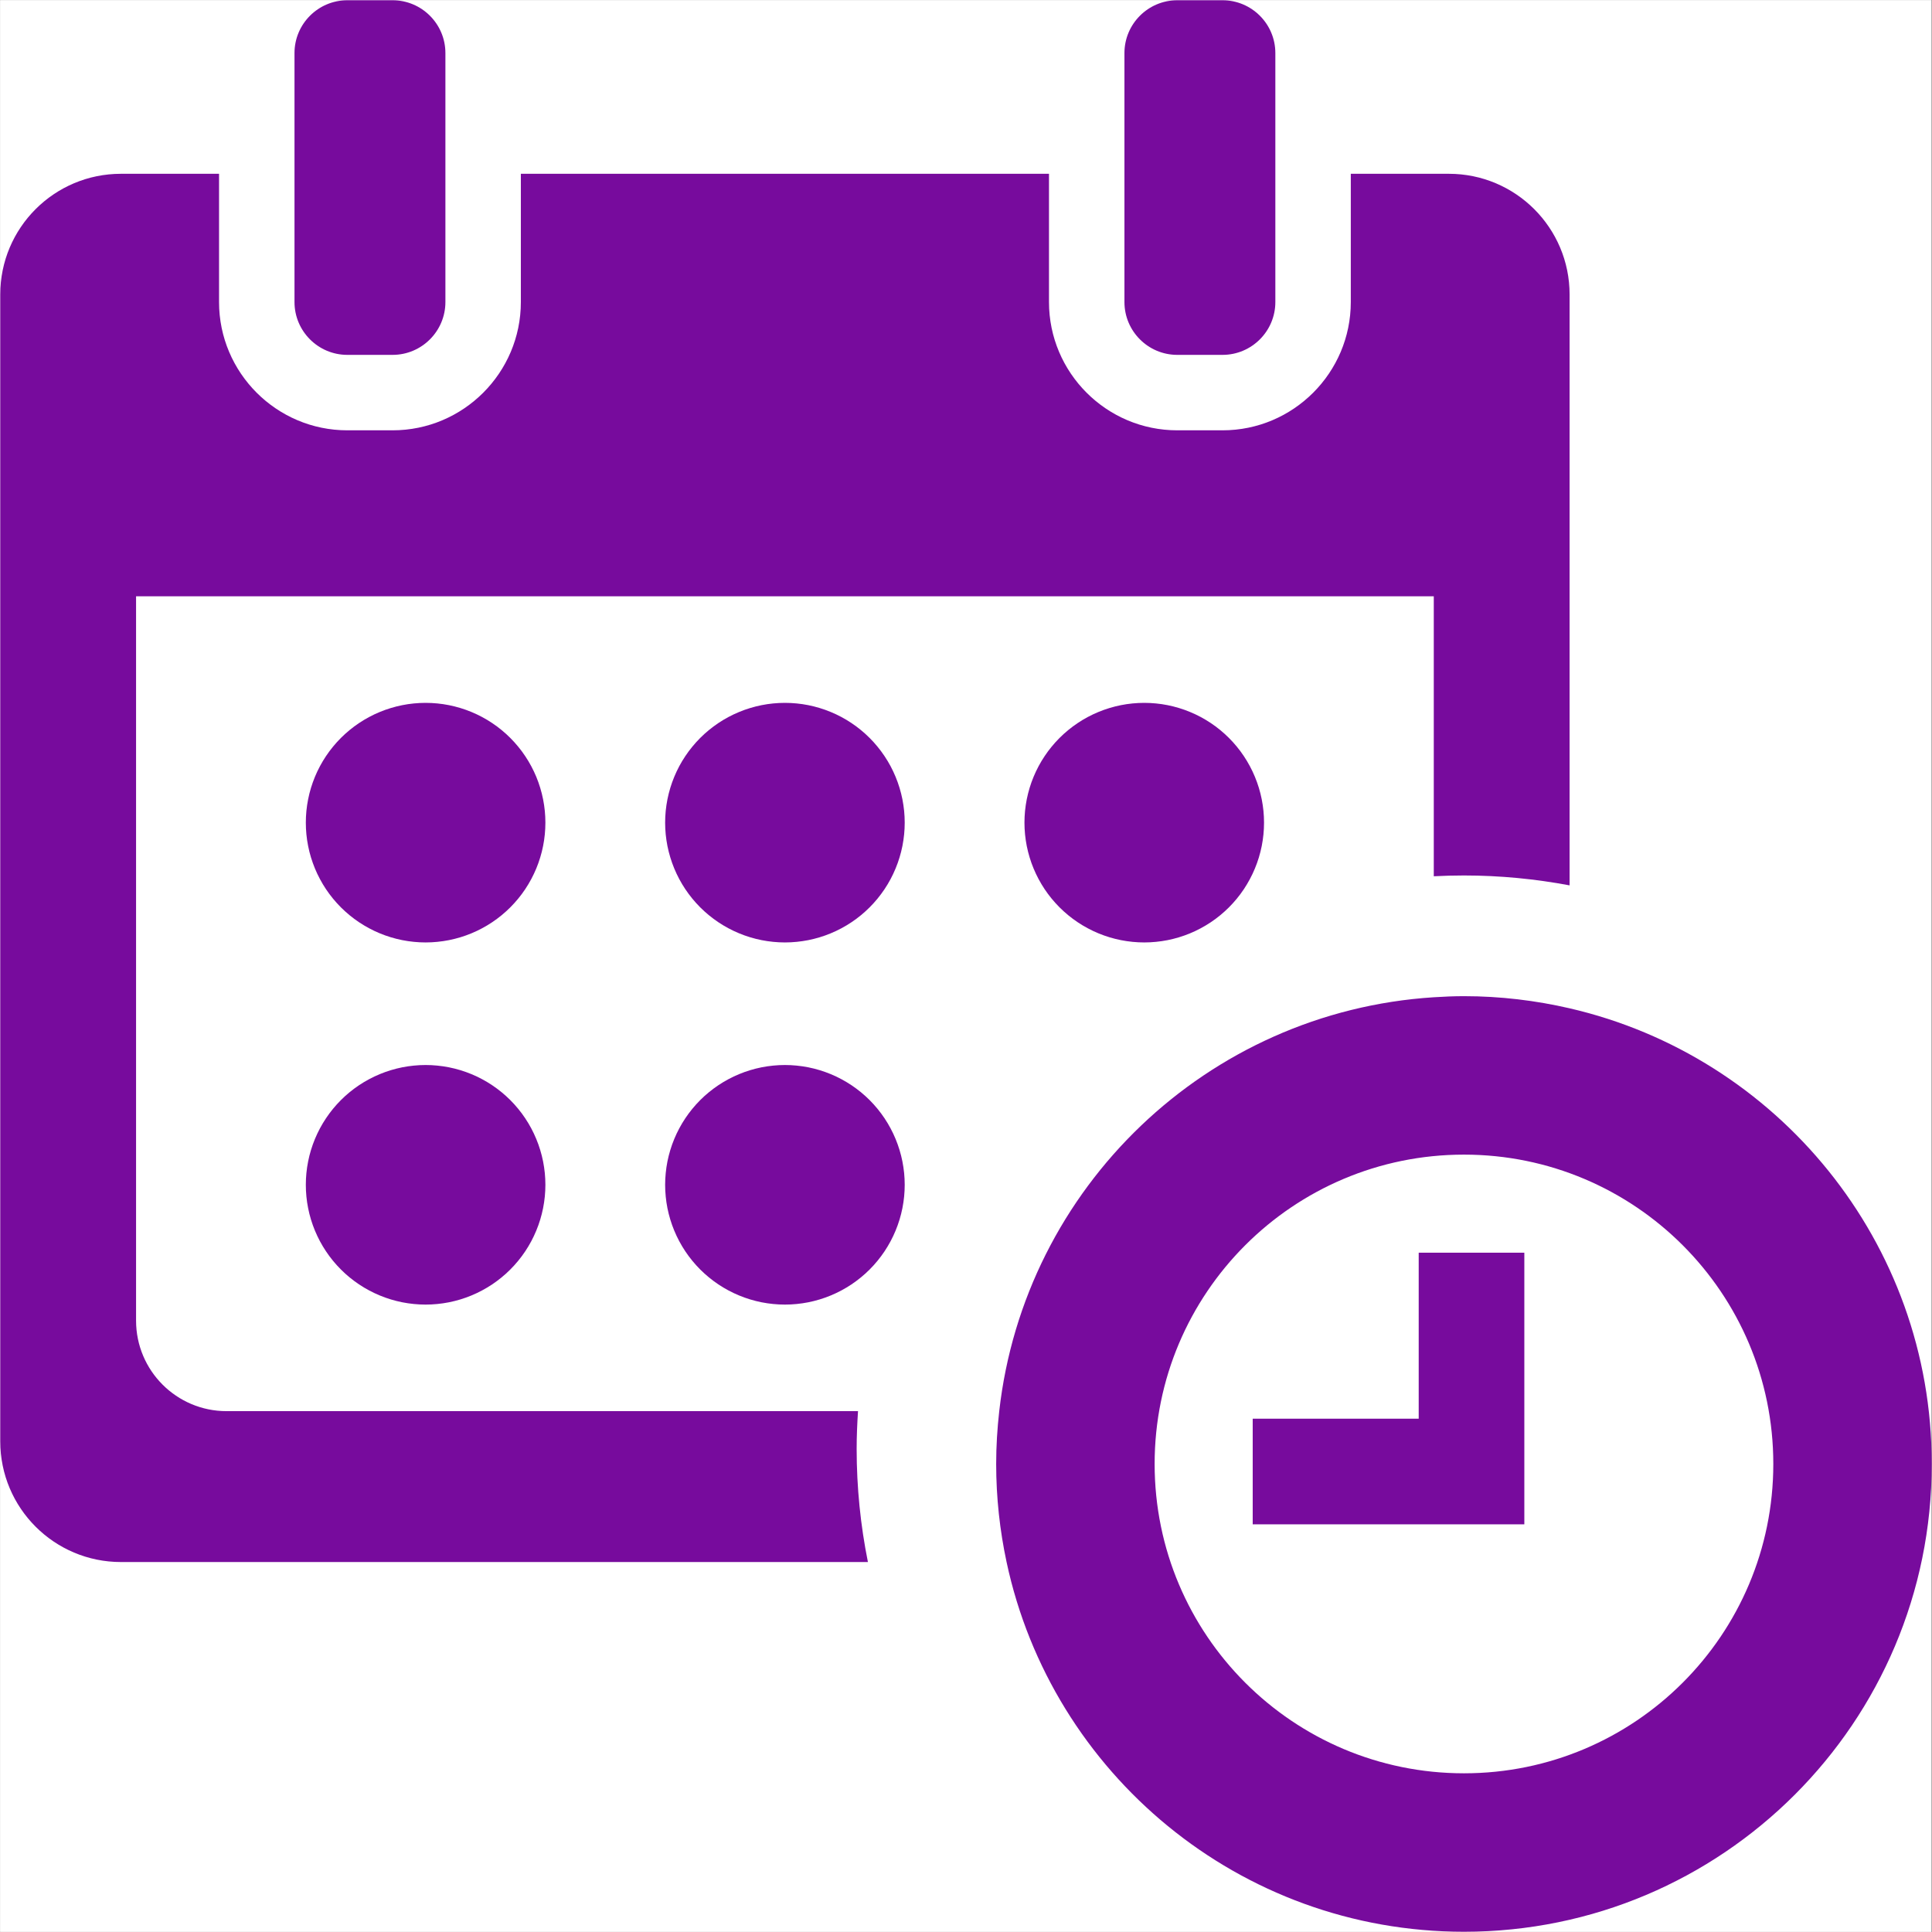 <svg xmlns="http://www.w3.org/2000/svg" xmlns:xlink="http://www.w3.org/1999/xlink" width="612" zoomAndPan="magnify" viewBox="0 0 458.88 459" height="612" preserveAspectRatio="xMidYMid meet" version="1.0"><rect x="0" y="0" width="458.88" height="459" fill="#808080" stroke="none"/><defs><clipPath id="3201de92b5"><path d="M 0 0.059 L 458.762 0.059 L 458.762 458.938 L 0 458.938 Z M 0 0.059 " clip-rule="nonzero"/></clipPath><clipPath id="fc91ec2bad"><path d="M 236 236 L 458.762 236 L 458.762 458.938 L 236 458.938 Z M 236 236 " clip-rule="nonzero"/></clipPath><clipPath id="1655eb248d"><path d="M 69 0.059 L 106 0.059 L 106 85 L 69 85 Z M 69 0.059 " clip-rule="nonzero"/></clipPath><clipPath id="7bc2956566"><path d="M 267 0.059 L 303 0.059 L 303 85 L 267 85 Z M 267 0.059 " clip-rule="nonzero"/></clipPath></defs><g clip-path="url(#3201de92b5)"><path fill="#ffffff" d="M 0 0.059 L 458.879 0.059 L 458.879 458.941 L 0 458.941 Z M 0 0.059 " fill-opacity="1" fill-rule="nonzero"/><path fill="#ffffff" d="M 0 0.059 L 458.879 0.059 L 458.879 458.941 L 0 458.941 Z M 0 0.059 " fill-opacity="1" fill-rule="nonzero"/></g><g clip-path="url(#fc91ec2bad)"><path fill="#770b9d" d="M 458.879 347.805 C 458.879 295.062 422.125 250.93 372.84 239.551 C 364.77 237.688 356.383 236.668 347.746 236.668 C 345.332 236.668 342.949 236.773 340.574 236.926 C 286.719 240.359 243.309 282.133 237.336 335.258 C 236.871 339.379 236.609 343.559 236.609 347.805 C 236.609 355.801 237.473 363.59 239.078 371.105 C 249.789 421.293 294.359 458.941 347.746 458.941 C 409.125 458.941 458.879 409.184 458.879 347.805 Z M 347.746 421.297 C 307.156 421.297 274.254 388.395 274.254 347.805 C 274.254 307.215 307.156 274.312 347.746 274.312 C 388.332 274.312 421.238 307.215 421.238 347.805 C 421.238 388.395 388.332 421.297 347.746 421.297 Z M 347.746 421.297 " fill-opacity="1" fill-rule="nonzero"/></g><path fill="#770b9d" d="M 362.086 297.613 L 336.992 297.613 L 336.992 337.051 L 297.555 337.051 L 297.555 362.145 L 362.086 362.145 Z M 362.086 297.613 " fill-opacity="1" fill-rule="nonzero"/><g clip-path="url(#1655eb248d)"><path fill="#770b9d" d="M 82.457 0.059 C 75.535 0.059 69.906 5.688 69.906 12.605 L 69.906 71.762 C 69.906 78.68 75.535 84.309 82.457 84.309 L 93.211 84.309 C 100.129 84.309 105.758 78.68 105.758 71.762 L 105.758 12.605 C 105.758 5.688 100.129 0.059 93.211 0.059 Z M 82.457 0.059 " fill-opacity="1" fill-rule="nonzero"/></g><g clip-path="url(#7bc2956566)"><path fill="#770b9d" d="M 279.629 0.059 C 272.711 0.059 267.082 5.688 267.082 12.605 L 267.082 71.762 C 267.082 78.68 272.711 84.309 279.629 84.309 L 290.387 84.309 C 297.305 84.309 302.934 78.68 302.934 71.762 L 302.934 12.605 C 302.934 5.688 297.305 0.059 290.387 0.059 Z M 279.629 0.059 " fill-opacity="1" fill-rule="nonzero"/></g><path fill="#770b9d" d="M 28.68 371.105 L 206.137 371.105 C 204.387 362.41 203.461 353.422 203.461 344.219 C 203.461 341.203 203.594 338.223 203.785 335.258 L 53.773 335.258 C 41.895 335.258 32.266 325.629 32.266 313.746 L 32.266 141.668 L 340.574 141.668 L 340.574 208.18 C 342.949 208.059 345.34 207.992 347.746 207.992 C 356.32 207.992 364.699 208.82 372.84 210.344 L 372.84 69.969 C 372.84 54.129 360 41.289 344.16 41.289 L 320.859 41.289 L 320.859 71.762 C 320.859 88.562 307.188 102.234 290.387 102.234 L 279.629 102.234 C 262.828 102.234 249.156 88.562 249.156 71.762 L 249.156 41.289 L 123.684 41.289 L 123.684 71.762 C 123.684 88.562 110.012 102.234 93.211 102.234 L 82.453 102.234 C 65.652 102.234 51.98 88.562 51.98 71.762 L 51.98 41.289 L 28.68 41.289 C 12.84 41.289 0 54.129 0 69.969 L 0 342.426 C 0 358.266 12.84 371.105 28.68 371.105 Z M 28.68 371.105 " fill-opacity="1" fill-rule="nonzero"/><path fill="#770b9d" d="M 129.512 195.441 C 129.512 196.375 129.465 197.305 129.375 198.23 C 129.285 199.16 129.148 200.082 128.965 200.996 C 128.785 201.91 128.559 202.812 128.285 203.703 C 128.016 204.594 127.703 205.473 127.348 206.332 C 126.988 207.195 126.59 208.035 126.152 208.855 C 125.711 209.68 125.234 210.477 124.715 211.254 C 124.199 212.027 123.645 212.777 123.051 213.496 C 122.461 214.215 121.836 214.906 121.176 215.566 C 120.52 216.223 119.828 216.848 119.109 217.441 C 118.387 218.031 117.641 218.586 116.863 219.105 C 116.09 219.621 115.293 220.102 114.469 220.539 C 113.648 220.98 112.805 221.379 111.945 221.734 C 111.082 222.09 110.207 222.406 109.316 222.676 C 108.422 222.945 107.52 223.172 106.605 223.355 C 105.691 223.535 104.77 223.672 103.844 223.762 C 102.914 223.855 101.984 223.902 101.055 223.902 C 100.121 223.902 99.191 223.855 98.266 223.762 C 97.336 223.672 96.418 223.535 95.504 223.355 C 94.59 223.172 93.684 222.945 92.793 222.676 C 91.902 222.406 91.023 222.09 90.164 221.734 C 89.301 221.379 88.461 220.98 87.641 220.539 C 86.816 220.102 86.02 219.621 85.242 219.105 C 84.469 218.586 83.723 218.031 83 217.441 C 82.281 216.848 81.59 216.223 80.93 215.566 C 80.273 214.906 79.648 214.215 79.055 213.496 C 78.465 212.777 77.91 212.027 77.391 211.254 C 76.875 210.477 76.395 209.68 75.957 208.855 C 75.516 208.035 75.117 207.195 74.762 206.332 C 74.406 205.473 74.094 204.594 73.82 203.703 C 73.551 202.812 73.324 201.91 73.145 200.996 C 72.961 200.082 72.824 199.16 72.734 198.23 C 72.641 197.305 72.598 196.375 72.598 195.441 C 72.598 194.512 72.641 193.582 72.734 192.652 C 72.824 191.727 72.961 190.805 73.145 189.891 C 73.324 188.977 73.551 188.074 73.82 187.18 C 74.094 186.289 74.406 185.414 74.762 184.551 C 75.117 183.691 75.516 182.848 75.957 182.027 C 76.395 181.207 76.875 180.406 77.391 179.633 C 77.91 178.855 78.465 178.109 79.055 177.391 C 79.648 176.668 80.273 175.98 80.93 175.32 C 81.59 174.66 82.281 174.035 83 173.445 C 83.723 172.852 84.469 172.297 85.242 171.781 C 86.02 171.262 86.816 170.785 87.641 170.344 C 88.461 169.906 89.301 169.508 90.164 169.152 C 91.023 168.793 91.902 168.48 92.793 168.211 C 93.684 167.938 94.59 167.715 95.504 167.531 C 96.418 167.348 97.336 167.211 98.266 167.121 C 99.191 167.031 100.121 166.984 101.055 166.984 C 101.984 166.984 102.914 167.031 103.844 167.121 C 104.77 167.211 105.691 167.348 106.605 167.531 C 107.52 167.715 108.422 167.938 109.316 168.211 C 110.207 168.48 111.082 168.793 111.945 169.152 C 112.805 169.508 113.648 169.906 114.469 170.344 C 115.293 170.785 116.09 171.262 116.863 171.781 C 117.641 172.297 118.387 172.852 119.109 173.445 C 119.828 174.035 120.52 174.66 121.176 175.32 C 121.836 175.98 122.461 176.668 123.051 177.391 C 123.645 178.109 124.199 178.855 124.715 179.633 C 125.234 180.406 125.711 181.207 126.152 182.027 C 126.59 182.848 126.988 183.691 127.348 184.551 C 127.703 185.414 128.016 186.289 128.285 187.18 C 128.559 188.074 128.785 188.977 128.965 189.891 C 129.148 190.805 129.285 191.727 129.375 192.652 C 129.465 193.582 129.512 194.512 129.512 195.441 Z M 129.512 195.441 " fill-opacity="1" fill-rule="nonzero"/><path fill="#770b9d" d="M 214.879 195.441 C 214.879 196.375 214.832 197.305 214.742 198.23 C 214.648 199.16 214.512 200.082 214.332 200.996 C 214.148 201.91 213.922 202.812 213.652 203.703 C 213.383 204.594 213.07 205.473 212.711 206.332 C 212.355 207.195 211.957 208.035 211.52 208.855 C 211.078 209.68 210.602 210.477 210.082 211.254 C 209.562 212.027 209.008 212.777 208.418 213.496 C 207.828 214.215 207.203 214.906 206.543 215.566 C 205.883 216.223 205.195 216.848 204.473 217.441 C 203.754 218.031 203.004 218.586 202.23 219.105 C 201.457 219.621 200.656 220.102 199.836 220.539 C 199.012 220.98 198.172 221.379 197.309 221.734 C 196.449 222.09 195.574 222.406 194.68 222.676 C 193.789 222.945 192.887 223.172 191.973 223.355 C 191.059 223.535 190.137 223.672 189.211 223.762 C 188.281 223.855 187.352 223.902 186.422 223.902 C 185.488 223.902 184.559 223.855 183.629 223.762 C 182.703 223.672 181.781 223.535 180.867 223.355 C 179.953 223.172 179.051 222.945 178.16 222.676 C 177.266 222.406 176.391 222.09 175.531 221.734 C 174.668 221.379 173.828 220.98 173.004 220.539 C 172.184 220.102 171.383 219.621 170.609 219.105 C 169.836 218.586 169.086 218.031 168.367 217.441 C 167.645 216.848 166.957 216.223 166.297 215.566 C 165.637 214.906 165.012 214.215 164.422 213.496 C 163.832 212.777 163.277 212.027 162.758 211.254 C 162.238 210.477 161.762 209.68 161.32 208.855 C 160.883 208.035 160.484 207.195 160.129 206.332 C 159.773 205.473 159.457 204.594 159.188 203.703 C 158.918 202.812 158.691 201.91 158.508 200.996 C 158.328 200.082 158.191 199.16 158.098 198.23 C 158.008 197.305 157.961 196.375 157.961 195.441 C 157.961 194.512 158.008 193.582 158.098 192.652 C 158.191 191.727 158.328 190.805 158.508 189.891 C 158.691 188.977 158.918 188.074 159.188 187.18 C 159.457 186.289 159.773 185.414 160.129 184.551 C 160.484 183.691 160.883 182.848 161.32 182.027 C 161.762 181.207 162.238 180.406 162.758 179.633 C 163.277 178.855 163.832 178.109 164.422 177.391 C 165.012 176.668 165.637 175.98 166.297 175.32 C 166.957 174.66 167.645 174.035 168.367 173.445 C 169.086 172.852 169.836 172.297 170.609 171.781 C 171.383 171.262 172.184 170.785 173.004 170.344 C 173.828 169.906 174.668 169.508 175.531 169.152 C 176.391 168.793 177.266 168.48 178.16 168.211 C 179.051 167.938 179.953 167.715 180.867 167.531 C 181.781 167.348 182.703 167.211 183.629 167.121 C 184.559 167.031 185.488 166.984 186.422 166.984 C 187.352 166.984 188.281 167.031 189.211 167.121 C 190.137 167.211 191.059 167.348 191.973 167.531 C 192.887 167.715 193.789 167.938 194.68 168.211 C 195.574 168.48 196.449 168.793 197.309 169.152 C 198.172 169.508 199.012 169.906 199.836 170.344 C 200.656 170.785 201.457 171.262 202.23 171.781 C 203.004 172.297 203.754 172.852 204.473 173.445 C 205.195 174.035 205.883 174.66 206.543 175.32 C 207.203 175.98 207.828 176.668 208.418 177.391 C 209.008 178.109 209.562 178.855 210.082 179.633 C 210.602 180.406 211.078 181.207 211.52 182.027 C 211.957 182.848 212.355 183.691 212.711 184.551 C 213.07 185.414 213.383 186.289 213.652 187.18 C 213.922 188.074 214.148 188.977 214.332 189.891 C 214.512 190.805 214.648 191.727 214.742 192.652 C 214.832 193.582 214.879 194.512 214.879 195.441 Z M 214.879 195.441 " fill-opacity="1" fill-rule="nonzero"/><path fill="#770b9d" d="M 300.246 195.441 C 300.246 196.375 300.199 197.305 300.109 198.23 C 300.016 199.16 299.879 200.082 299.699 200.996 C 299.516 201.91 299.289 202.812 299.02 203.703 C 298.75 204.594 298.434 205.473 298.078 206.332 C 297.723 207.195 297.324 208.035 296.883 208.855 C 296.445 209.68 295.965 210.477 295.449 211.254 C 294.93 212.027 294.375 212.777 293.785 213.496 C 293.195 214.215 292.57 214.906 291.91 215.566 C 291.25 216.223 290.562 216.848 289.84 217.441 C 289.121 218.031 288.371 218.586 287.598 219.105 C 286.82 219.621 286.023 220.102 285.203 220.539 C 284.379 220.98 283.539 221.379 282.676 221.734 C 281.816 222.09 280.941 222.406 280.047 222.676 C 279.156 222.945 278.254 223.172 277.34 223.355 C 276.426 223.535 275.504 223.672 274.574 223.762 C 273.648 223.855 272.719 223.902 271.785 223.902 C 270.855 223.902 269.926 223.855 268.996 223.762 C 268.07 223.672 267.148 223.535 266.234 223.355 C 265.32 223.172 264.418 222.945 263.527 222.676 C 262.633 222.406 261.758 222.09 260.895 221.734 C 260.035 221.379 259.195 220.98 258.371 220.539 C 257.551 220.102 256.75 219.621 255.977 219.105 C 255.203 218.586 254.453 218.031 253.734 217.441 C 253.012 216.848 252.324 216.223 251.664 215.566 C 251.004 214.906 250.379 214.215 249.789 213.496 C 249.195 212.777 248.641 212.027 248.125 211.254 C 247.605 210.477 247.129 209.68 246.688 208.855 C 246.25 208.035 245.852 207.195 245.496 206.332 C 245.137 205.473 244.824 204.594 244.555 203.703 C 244.285 202.812 244.059 201.91 243.875 200.996 C 243.695 200.082 243.559 199.16 243.465 198.23 C 243.375 197.305 243.328 196.375 243.328 195.441 C 243.328 194.512 243.375 193.582 243.465 192.652 C 243.559 191.727 243.695 190.805 243.875 189.891 C 244.059 188.977 244.285 188.074 244.555 187.18 C 244.824 186.289 245.137 185.414 245.496 184.551 C 245.852 183.691 246.25 182.848 246.688 182.027 C 247.129 181.207 247.605 180.406 248.125 179.633 C 248.641 178.855 249.195 178.109 249.789 177.391 C 250.379 176.668 251.004 175.98 251.664 175.32 C 252.324 174.66 253.012 174.035 253.734 173.445 C 254.453 172.852 255.203 172.297 255.977 171.781 C 256.75 171.262 257.551 170.785 258.371 170.344 C 259.195 169.906 260.035 169.508 260.895 169.152 C 261.758 168.793 262.633 168.48 263.527 168.211 C 264.418 167.938 265.32 167.715 266.234 167.531 C 267.148 167.348 268.07 167.211 268.996 167.121 C 269.926 167.031 270.855 166.984 271.785 166.984 C 272.719 166.984 273.648 167.031 274.574 167.121 C 275.504 167.211 276.426 167.348 277.34 167.531 C 278.254 167.715 279.156 167.938 280.047 168.211 C 280.941 168.48 281.816 168.793 282.676 169.152 C 283.539 169.508 284.379 169.906 285.203 170.344 C 286.023 170.785 286.82 171.262 287.598 171.781 C 288.371 172.297 289.121 172.852 289.84 173.445 C 290.562 174.035 291.25 174.66 291.91 175.32 C 292.57 175.98 293.195 176.668 293.785 177.391 C 294.375 178.109 294.93 178.855 295.449 179.633 C 295.965 180.406 296.445 181.207 296.883 182.027 C 297.324 182.848 297.723 183.691 298.078 184.551 C 298.434 185.414 298.75 186.289 299.02 187.18 C 299.289 188.074 299.516 188.977 299.699 189.891 C 299.879 190.805 300.016 191.727 300.109 192.652 C 300.199 193.582 300.246 194.512 300.246 195.441 Z M 300.246 195.441 " fill-opacity="1" fill-rule="nonzero"/><path fill="#770b9d" d="M 214.879 281.48 C 214.879 282.414 214.832 283.344 214.742 284.273 C 214.648 285.199 214.512 286.121 214.332 287.035 C 214.148 287.949 213.922 288.852 213.652 289.742 C 213.383 290.637 213.066 291.512 212.711 292.371 C 212.355 293.234 211.957 294.074 211.516 294.898 C 211.078 295.719 210.598 296.516 210.082 297.293 C 209.562 298.066 209.008 298.816 208.418 299.535 C 207.828 300.258 207.203 300.945 206.543 301.605 C 205.883 302.266 205.195 302.891 204.473 303.48 C 203.754 304.07 203.004 304.625 202.23 305.145 C 201.453 305.66 200.656 306.141 199.836 306.578 C 199.012 307.02 198.172 307.418 197.309 307.773 C 196.449 308.129 195.574 308.445 194.68 308.715 C 193.789 308.984 192.887 309.211 191.973 309.395 C 191.059 309.574 190.137 309.711 189.211 309.801 C 188.281 309.895 187.352 309.941 186.422 309.941 C 185.488 309.941 184.559 309.895 183.629 309.801 C 182.703 309.711 181.781 309.574 180.867 309.395 C 179.953 309.211 179.051 308.984 178.16 308.715 C 177.266 308.445 176.391 308.129 175.531 307.773 C 174.668 307.418 173.828 307.02 173.004 306.578 C 172.184 306.141 171.387 305.66 170.609 305.145 C 169.836 304.625 169.086 304.07 168.367 303.48 C 167.645 302.891 166.957 302.266 166.297 301.605 C 165.637 300.945 165.012 300.258 164.422 299.535 C 163.832 298.816 163.277 298.066 162.758 297.293 C 162.242 296.516 161.762 295.719 161.324 294.898 C 160.883 294.074 160.484 293.234 160.129 292.371 C 159.773 291.512 159.457 290.637 159.188 289.742 C 158.918 288.852 158.691 287.949 158.508 287.035 C 158.328 286.121 158.191 285.199 158.102 284.273 C 158.008 283.344 157.961 282.414 157.961 281.48 C 157.961 280.551 158.008 279.621 158.102 278.691 C 158.191 277.766 158.328 276.844 158.508 275.93 C 158.691 275.016 158.918 274.113 159.188 273.223 C 159.457 272.328 159.773 271.453 160.129 270.594 C 160.484 269.73 160.883 268.891 161.324 268.066 C 161.762 267.246 162.242 266.449 162.758 265.672 C 163.277 264.898 163.832 264.148 164.422 263.43 C 165.012 262.707 165.637 262.02 166.297 261.359 C 166.957 260.699 167.645 260.074 168.367 259.484 C 169.086 258.895 169.836 258.34 170.609 257.82 C 171.387 257.305 172.184 256.824 173.004 256.387 C 173.828 255.945 174.668 255.547 175.531 255.191 C 176.391 254.836 177.266 254.52 178.16 254.25 C 179.051 253.98 179.953 253.754 180.867 253.57 C 181.781 253.391 182.703 253.254 183.629 253.164 C 184.559 253.07 185.488 253.023 186.422 253.023 C 187.352 253.023 188.281 253.07 189.211 253.164 C 190.137 253.254 191.059 253.391 191.973 253.57 C 192.887 253.754 193.789 253.98 194.68 254.25 C 195.574 254.52 196.449 254.836 197.309 255.191 C 198.172 255.547 199.012 255.945 199.836 256.387 C 200.656 256.824 201.453 257.305 202.23 257.82 C 203.004 258.34 203.754 258.895 204.473 259.484 C 205.195 260.074 205.883 260.699 206.543 261.359 C 207.203 262.02 207.828 262.707 208.418 263.43 C 209.008 264.148 209.562 264.898 210.082 265.672 C 210.598 266.449 211.078 267.246 211.516 268.066 C 211.957 268.891 212.355 269.73 212.711 270.594 C 213.066 271.453 213.383 272.328 213.652 273.223 C 213.922 274.113 214.148 275.016 214.332 275.93 C 214.512 276.844 214.648 277.766 214.742 278.691 C 214.832 279.621 214.879 280.551 214.879 281.48 Z M 214.879 281.48 " fill-opacity="1" fill-rule="nonzero"/><path fill="#770b9d" d="M 129.512 281.48 C 129.512 282.414 129.465 283.344 129.375 284.273 C 129.281 285.199 129.145 286.121 128.965 287.035 C 128.781 287.949 128.555 288.852 128.285 289.742 C 128.016 290.637 127.703 291.512 127.344 292.371 C 126.988 293.234 126.59 294.074 126.152 294.898 C 125.711 295.719 125.234 296.516 124.715 297.293 C 124.199 298.066 123.645 298.816 123.051 299.535 C 122.461 300.258 121.836 300.945 121.176 301.605 C 120.516 302.266 119.828 302.891 119.105 303.48 C 118.387 304.07 117.641 304.625 116.863 305.145 C 116.09 305.66 115.289 306.141 114.469 306.578 C 113.648 307.02 112.805 307.418 111.945 307.773 C 111.082 308.129 110.207 308.445 109.316 308.715 C 108.422 308.984 107.52 309.211 106.605 309.395 C 105.691 309.574 104.77 309.711 103.844 309.801 C 102.914 309.895 101.984 309.941 101.055 309.941 C 100.121 309.941 99.191 309.895 98.266 309.801 C 97.336 309.711 96.418 309.574 95.504 309.395 C 94.59 309.211 93.684 308.984 92.793 308.715 C 91.902 308.445 91.023 308.129 90.164 307.773 C 89.305 307.418 88.461 307.02 87.641 306.578 C 86.816 306.141 86.02 305.66 85.242 305.145 C 84.469 304.625 83.723 304.07 83 303.48 C 82.281 302.891 81.59 302.266 80.934 301.605 C 80.273 300.945 79.648 300.258 79.055 299.535 C 78.465 298.816 77.91 298.066 77.395 297.293 C 76.875 296.516 76.395 295.719 75.957 294.898 C 75.52 294.074 75.121 293.234 74.762 292.371 C 74.406 291.512 74.094 290.637 73.82 289.742 C 73.551 288.852 73.324 287.949 73.145 287.035 C 72.961 286.121 72.824 285.199 72.734 284.273 C 72.641 283.344 72.598 282.414 72.598 281.48 C 72.598 280.551 72.641 279.621 72.734 278.691 C 72.824 277.766 72.961 276.844 73.145 275.93 C 73.324 275.016 73.551 274.113 73.82 273.223 C 74.094 272.328 74.406 271.453 74.762 270.594 C 75.121 269.73 75.52 268.891 75.957 268.066 C 76.395 267.246 76.875 266.449 77.395 265.672 C 77.91 264.898 78.465 264.148 79.055 263.43 C 79.648 262.707 80.273 262.02 80.934 261.359 C 81.59 260.699 82.281 260.074 83 259.484 C 83.723 258.895 84.469 258.34 85.242 257.82 C 86.02 257.305 86.816 256.824 87.641 256.387 C 88.461 255.945 89.305 255.547 90.164 255.191 C 91.023 254.836 91.902 254.52 92.793 254.25 C 93.684 253.98 94.59 253.754 95.504 253.57 C 96.418 253.391 97.336 253.254 98.266 253.164 C 99.191 253.07 100.121 253.023 101.055 253.023 C 101.984 253.023 102.914 253.07 103.844 253.164 C 104.77 253.254 105.691 253.391 106.605 253.57 C 107.52 253.754 108.422 253.98 109.316 254.25 C 110.207 254.52 111.082 254.836 111.945 255.191 C 112.805 255.547 113.648 255.945 114.469 256.387 C 115.289 256.824 116.09 257.305 116.863 257.82 C 117.641 258.34 118.387 258.895 119.105 259.484 C 119.828 260.074 120.516 260.699 121.176 261.359 C 121.836 262.02 122.461 262.707 123.051 263.43 C 123.645 264.148 124.199 264.898 124.715 265.672 C 125.234 266.449 125.711 267.246 126.152 268.066 C 126.59 268.891 126.988 269.73 127.344 270.594 C 127.703 271.453 128.016 272.328 128.285 273.223 C 128.555 274.113 128.781 275.016 128.965 275.93 C 129.145 276.844 129.281 277.766 129.375 278.691 C 129.465 279.621 129.512 280.551 129.512 281.48 Z M 129.512 281.48 " fill-opacity="1" fill-rule="nonzero"/></svg>